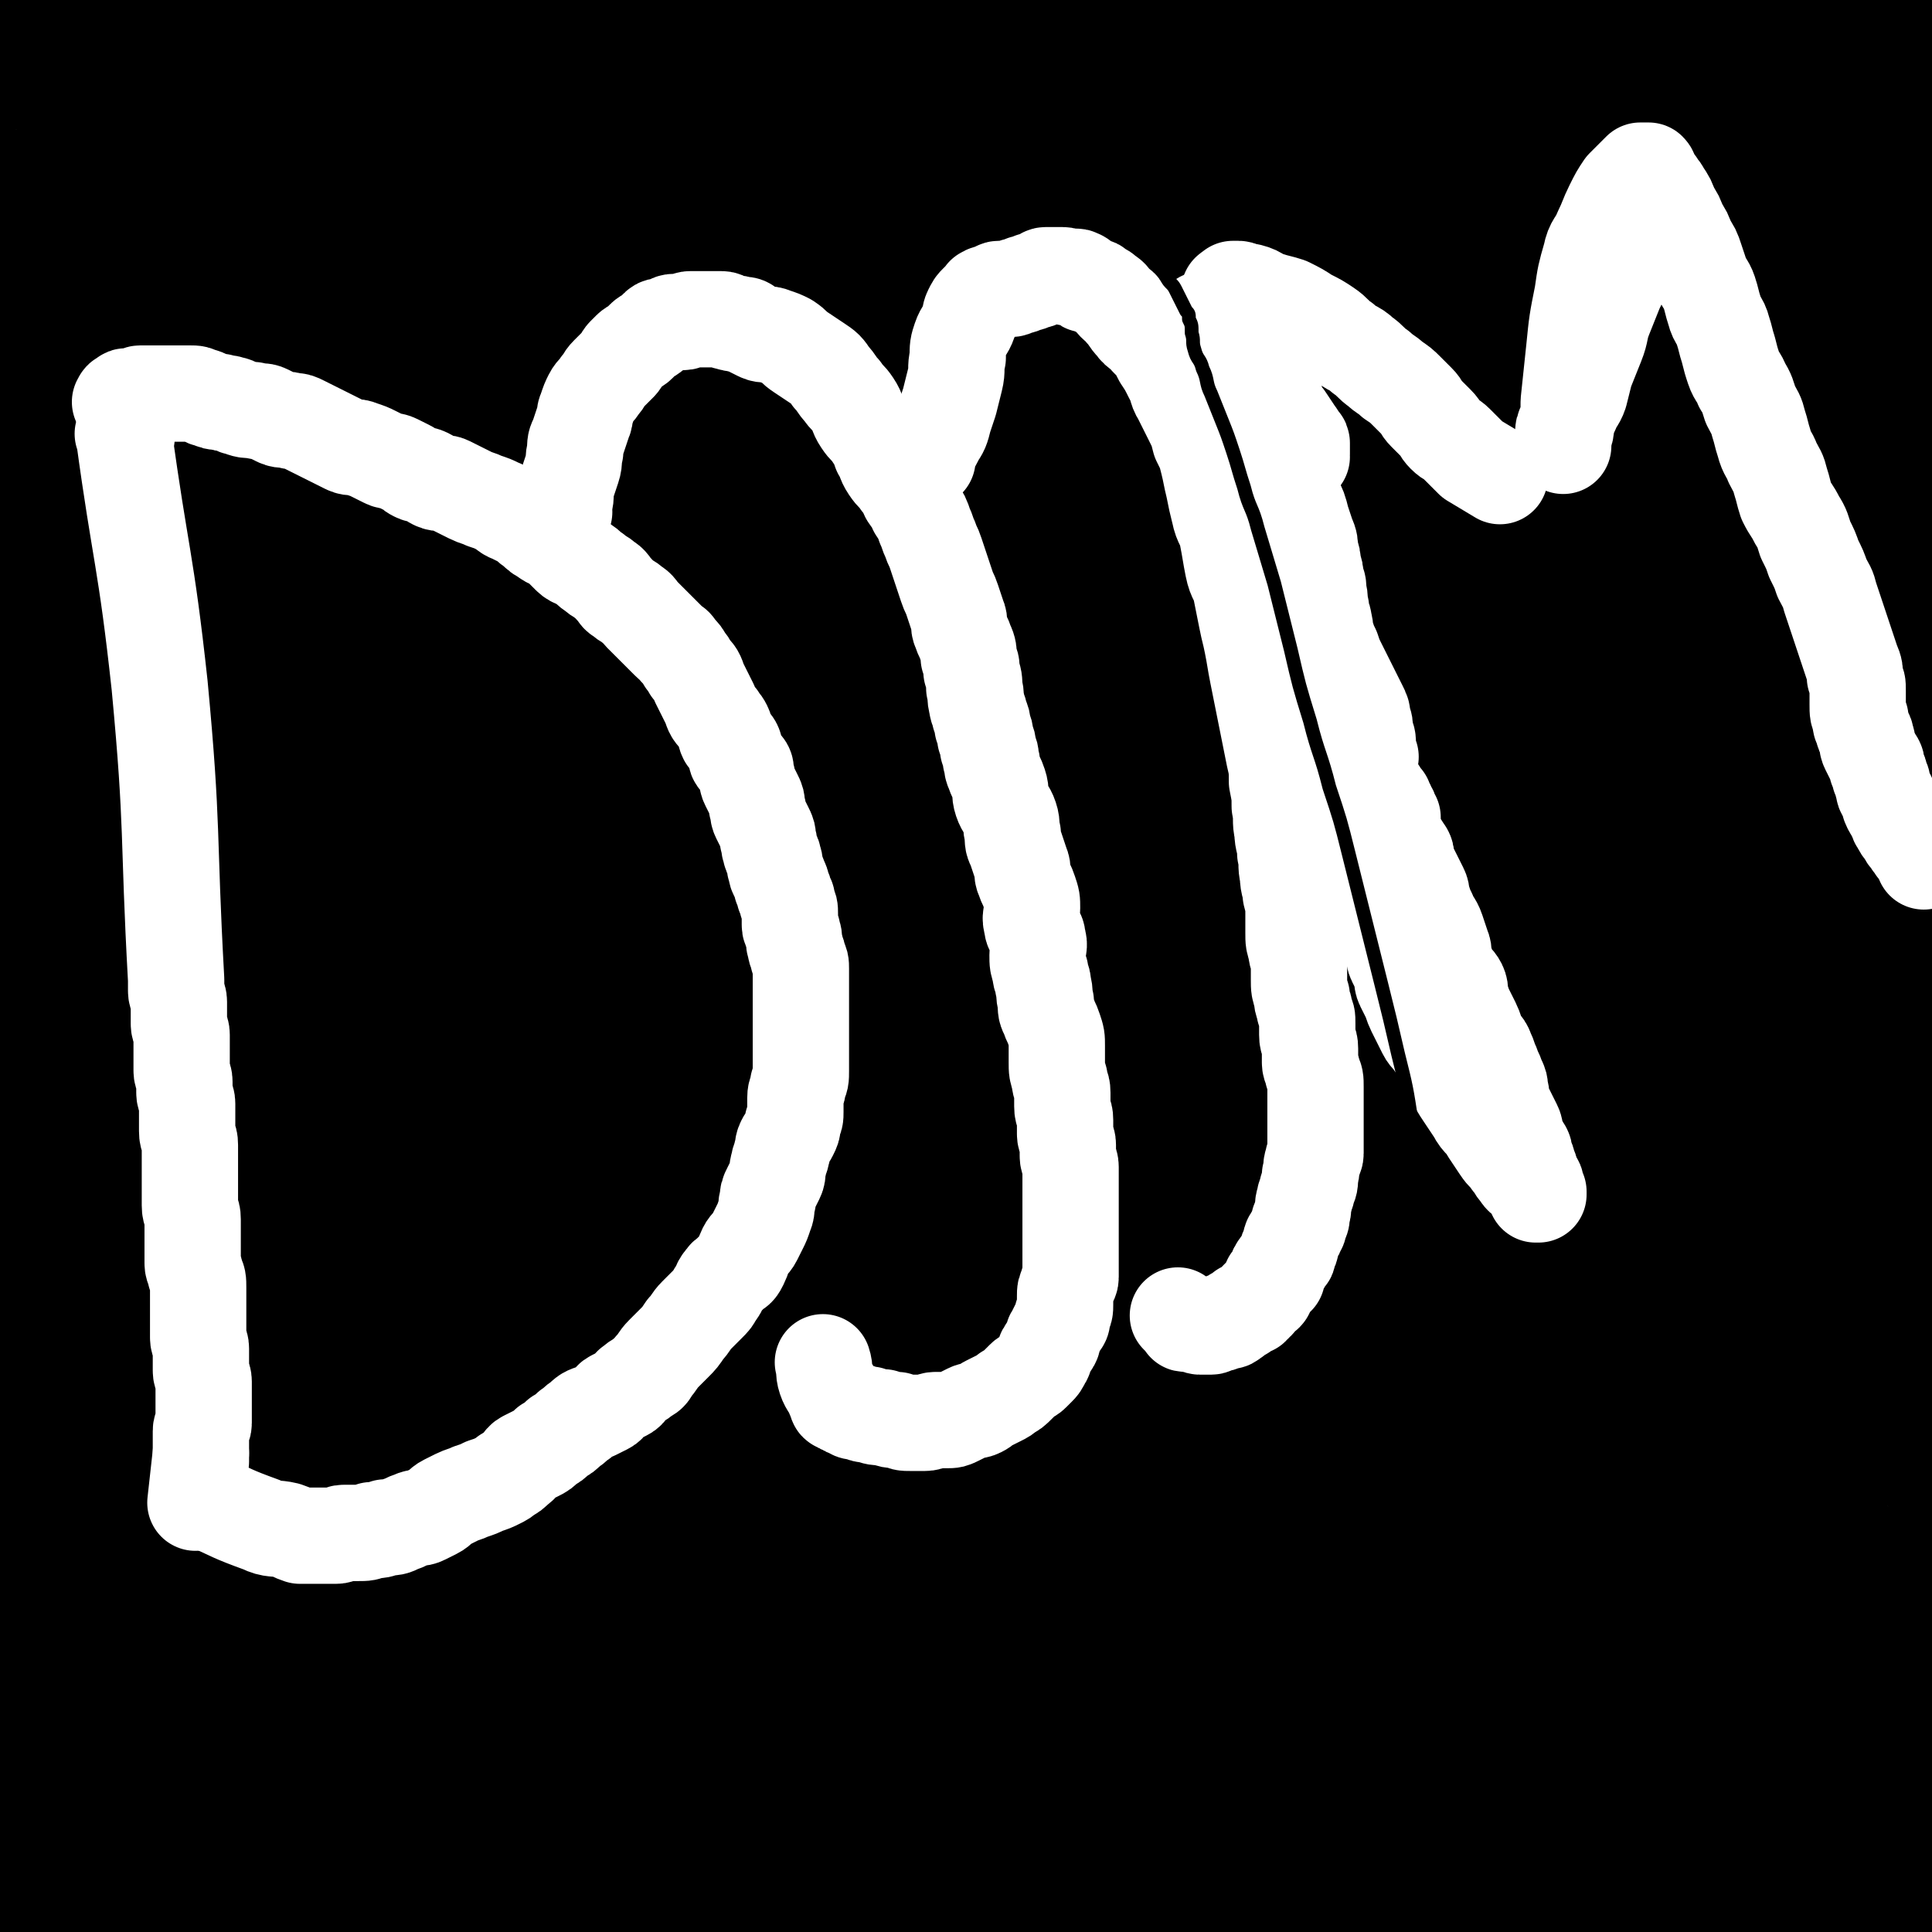 <svg viewBox='0 0 702 702' version='1.1' xmlns='http://www.w3.org/2000/svg' xmlns:xlink='http://www.w3.org/1999/xlink'><rect x="0" y="0" width="702" height="702" fill="#808080" stroke="none"/><g fill='none' stroke='#000000' stroke-width='70' stroke-linecap='round' stroke-linejoin='round'><path d='M132,591c-1,-1 -2,-1 -1,-1 0,-1 1,0 1,0 0,0 0,0 -1,0 0,0 0,0 0,0 -1,0 -1,0 -2,-1 -3,-2 -4,-1 -5,-4 -2,-4 -2,-5 -2,-10 0,-12 0,-12 3,-24 5,-17 5,-18 14,-34 9,-17 9,-17 22,-31 14,-16 14,-16 31,-29 20,-15 20,-16 42,-28 26,-15 26,-15 53,-26 30,-12 30,-13 62,-21 34,-9 35,-9 70,-12 35,-3 35,-4 70,-1 28,2 30,2 56,12 18,7 23,8 33,23 8,12 8,17 4,31 -5,18 -9,19 -23,33 -18,19 -19,19 -40,33 -24,16 -24,16 -50,28 -28,13 -28,11 -57,22 -30,11 -30,12 -60,22 -30,10 -30,10 -61,19 -29,9 -29,8 -58,17 -27,9 -28,8 -54,19 -26,11 -26,11 -50,25 -19,11 -20,11 -37,26 -9,7 -12,9 -14,18 -1,4 2,6 7,7 14,3 15,1 30,0 22,-2 22,-3 43,-6 27,-4 27,-4 54,-8 31,-5 31,-5 62,-9 36,-5 36,-5 72,-9 42,-5 42,-5 85,-8 44,-4 44,-3 88,-6 37,-2 36,-3 73,-5 22,-1 22,-1 44,-1 8,0 11,0 16,2 1,0 -1,2 -3,2 -8,2 -8,2 -17,3 -18,3 -18,4 -36,6 -23,3 -23,3 -47,5 -28,3 -28,3 -56,5 -32,2 -33,1 -65,3 -40,2 -40,2 -80,4 -51,3 -51,3 -101,6 -55,4 -54,4 -109,8 -50,4 -50,4 -101,7 -20,1 -20,1 -41,2 -2,0 -2,0 -5,0 '/><path d='M16,697c-1,-1 -2,-1 -1,-1 7,-1 8,0 16,-1 28,-3 28,-3 56,-7 38,-5 37,-6 75,-10 40,-5 40,-5 80,-8 36,-3 36,-3 72,-4 33,-1 34,0 67,0 28,0 28,0 56,1 18,1 18,1 36,3 5,1 11,2 10,3 -1,2 -6,2 -13,3 -20,2 -21,1 -41,3 -30,2 -29,3 -59,5 -36,3 -37,3 -73,6 -40,3 -40,3 -80,7 -39,4 -38,4 -77,8 -32,3 -32,4 -65,6 -26,2 -26,2 -53,3 -9,1 -9,1 -19,1 -3,0 -4,0 -7,0 0,0 0,0 0,-1 0,0 0,0 0,-1 0,-1 0,-1 0,-2 0,-1 0,-1 0,-2 0,-1 0,-1 0,-2 0,-1 0,-1 0,-3 0,-1 0,-1 0,-3 0,-1 0,-1 0,-3 0,-1 0,-1 0,-2 0,-1 0,-1 0,-2 0,-2 0,-2 0,-4 0,-2 0,-2 0,-4 0,-2 0,-3 0,-5 1,-3 1,-3 2,-6 1,-3 1,-3 2,-6 1,-3 1,-4 2,-7 1,-5 2,-4 3,-9 2,-5 2,-5 3,-11 2,-6 2,-6 3,-12 2,-7 2,-7 3,-15 1,-8 1,-8 2,-16 1,-6 1,-6 1,-13 0,-7 0,-7 0,-14 0,-8 0,-8 0,-16 0,-8 0,-8 0,-16 0,-9 0,-10 0,-19 0,-10 0,-10 1,-19 1,-11 1,-10 2,-21 1,-10 1,-10 2,-21 1,-11 1,-11 1,-23 1,-12 1,-12 1,-24 0,-12 0,-12 0,-25 0,-13 0,-13 0,-26 0,-13 0,-14 0,-27 -1,-15 -1,-15 -2,-29 -1,-14 -1,-14 -2,-28 -2,-15 -2,-15 -4,-29 -3,-16 -3,-16 -6,-31 -3,-15 -3,-14 -6,-29 -2,-14 -2,-14 -4,-28 -2,-13 -2,-13 -3,-26 -1,-11 -1,-11 -1,-22 0,-10 0,-10 0,-20 0,-8 0,-8 0,-17 0,-8 0,-8 0,-16 0,-7 0,-7 1,-14 0,-6 0,-6 1,-12 1,-4 1,-4 2,-8 1,-3 0,-3 1,-6 0,-2 0,-2 1,-4 0,-1 0,-1 1,-2 1,-1 1,-2 3,-2 2,-1 3,0 5,0 7,0 7,0 13,0 13,1 13,1 26,2 16,1 16,1 33,2 18,1 18,1 36,1 18,1 18,1 36,1 19,0 19,0 38,0 20,0 20,-1 40,-1 20,-1 20,-1 41,-1 21,0 21,1 42,1 21,1 21,1 43,1 22,1 22,1 44,1 21,0 22,0 43,0 21,0 21,-1 42,-1 20,0 20,1 40,0 18,0 18,-1 36,-2 15,0 16,0 31,0 13,0 12,-1 25,-1 9,0 10,0 19,0 7,0 7,0 13,1 3,0 2,1 5,1 0,0 1,0 1,0 0,0 0,1 -1,1 -2,1 -2,1 -5,1 -5,1 -5,1 -11,2 -9,2 -9,2 -19,3 -14,2 -14,2 -29,4 -18,2 -18,3 -36,4 -18,2 -18,1 -37,2 -18,1 -18,1 -37,1 -17,0 -17,0 -34,0 -15,0 -16,0 -31,0 -16,0 -16,0 -31,-1 -14,0 -14,0 -28,-1 -12,0 -11,-1 -23,-1 -8,0 -8,0 -16,0 -3,0 -3,0 -7,0 0,0 0,0 0,0 4,0 4,0 7,0 9,0 8,-1 17,-1 15,0 15,0 30,0 21,0 21,0 41,0 22,1 21,1 43,2 23,1 23,0 46,1 22,1 22,2 43,2 20,0 20,-1 39,-2 17,-1 17,-1 34,-3 15,-2 15,-2 29,-4 12,-2 12,-2 24,-4 6,-1 5,-1 11,-2 6,-1 6,-1 12,-2 5,-1 5,-1 10,-2 2,-1 2,-1 4,-2 1,0 1,0 2,0 0,0 0,-1 0,-1 0,0 0,1 0,1 0,1 0,1 0,1 0,1 0,1 0,1 0,1 0,1 0,1 0,2 0,2 0,3 0,2 0,2 0,3 0,3 0,3 0,5 0,4 0,4 0,8 0,6 0,6 0,11 0,8 0,8 0,15 0,11 0,11 0,21 0,13 0,13 0,25 0,12 1,12 0,24 -1,12 -1,12 -3,24 -2,12 -2,12 -5,24 -3,13 -3,13 -6,25 -3,13 -4,12 -6,25 -3,14 -2,14 -4,28 -2,14 -2,14 -4,28 -1,12 -1,12 -2,24 -1,12 0,13 -1,25 0,12 -1,11 -1,23 -1,15 -1,15 -1,31 0,12 0,12 0,24 0,8 0,8 0,16 0,11 0,11 0,21 0,12 0,12 0,24 0,9 0,9 0,17 0,11 1,10 1,21 0,9 0,10 0,19 0,10 0,10 0,19 0,9 1,9 1,18 1,9 1,9 1,18 0,9 0,10 0,19 0,7 1,7 1,14 0,5 0,6 0,11 0,6 1,6 1,12 0,5 0,6 0,11 0,5 0,5 0,10 0,3 0,3 0,6 0,2 0,2 0,3 0,2 1,1 1,3 0,1 0,1 0,2 0,1 0,1 0,1 0,1 0,1 0,1 0,0 0,0 0,0 0,1 -1,0 -1,1 0,0 0,1 0,1 0,0 0,0 0,0 0,1 0,1 0,1 0,0 0,0 0,0 0,1 0,1 0,2 0,1 0,1 0,2 0,1 0,1 0,2 0,1 1,1 1,2 1,1 1,1 1,2 0,1 0,1 0,2 0,1 1,1 1,2 0,1 0,1 0,2 0,2 1,1 1,3 0,1 0,1 0,2 -1,1 -1,1 -2,1 -2,0 -2,0 -4,0 -8,-1 -7,-2 -15,-3 -15,-2 -15,-2 -31,-4 -20,-2 -20,-2 -40,-3 -22,-1 -23,-1 -45,-1 -21,0 -21,0 -42,1 -20,0 -20,0 -39,1 -18,0 -18,0 -35,1 -16,1 -16,1 -32,2 -12,1 -12,1 -25,1 -9,0 -9,0 -18,0 -4,0 -4,-1 -8,-1 -1,0 -2,0 -3,0 0,0 0,-1 1,-1 2,-1 2,-1 4,-1 6,-1 6,0 12,-1 11,-1 11,-1 22,-2 16,-1 16,-2 32,-2 17,-1 18,0 35,0 19,0 19,0 37,0 20,0 20,0 40,0 19,0 19,0 38,0 18,0 18,0 35,-1 15,-1 15,-1 30,-2 13,-1 13,-1 25,-2 8,-1 8,0 15,-2 4,-1 4,-1 7,-3 1,-1 2,-2 1,-4 -1,-3 -2,-3 -5,-5 -6,-4 -6,-4 -13,-7 -14,-5 -14,-6 -29,-9 -20,-4 -20,-4 -41,-6 -22,-3 -22,-3 -44,-4 -24,-1 -24,0 -48,-1 -27,-1 -27,-1 -53,-2 -31,-1 -31,-1 -62,-3 -36,-2 -35,-3 -71,-5 -37,-3 -37,-3 -74,-5 -34,-2 -35,-1 -69,-3 -29,-1 -28,-2 -57,-3 -21,-1 -22,0 -43,-1 -14,0 -14,-1 -28,-1 -6,0 -5,1 -11,1 0,0 -1,0 -1,0 2,0 3,0 5,0 9,0 8,1 17,1 17,0 17,0 34,0 23,0 23,0 45,-1 27,-1 27,-1 54,-3 32,-2 32,-2 63,-5 35,-3 34,-3 69,-6 33,-3 33,-2 66,-5 25,-2 25,-2 50,-4 11,-1 11,-1 23,-1 1,0 4,0 3,0 -2,1 -4,1 -9,2 -14,2 -15,2 -29,4 -27,4 -26,4 -53,8 -32,5 -32,4 -64,9 -37,5 -37,5 -74,11 -38,6 -38,6 -76,12 -36,6 -36,6 -71,12 -22,4 -22,5 -44,9 -8,2 -9,1 -17,3 -4,1 -8,2 -7,2 1,0 5,-2 10,-3 16,-4 17,-4 33,-8 24,-6 24,-7 48,-13 22,-5 22,-5 44,-10 17,-4 17,-4 34,-8 11,-3 11,-2 22,-5 4,-1 5,-1 8,-2 1,0 0,-1 -1,-1 -6,0 -6,1 -13,2 -15,2 -15,2 -30,4 -23,3 -22,4 -45,7 -21,3 -21,3 -43,5 -18,2 -18,2 -36,2 -7,0 -7,1 -14,-1 -4,-1 -5,-1 -8,-4 -3,-3 -3,-4 -5,-8 -2,-6 -3,-6 -3,-12 0,-7 1,-7 2,-14 2,-8 2,-8 4,-15 2,-9 3,-8 5,-17 2,-9 2,-10 4,-19 2,-11 3,-11 5,-22 3,-12 3,-12 5,-24 2,-12 2,-12 3,-25 1,-10 0,-10 0,-20 0,-9 0,-9 0,-18 0,-10 0,-10 1,-19 0,-9 1,-9 1,-18 0,-11 0,-11 0,-22 0,-11 0,-12 0,-23 0,-13 1,-12 1,-25 0,-14 0,-14 0,-28 -1,-15 -1,-14 -2,-29 -1,-15 -1,-15 -1,-31 0,-16 0,-17 0,-33 0,-17 1,-16 1,-33 0,-16 0,-17 0,-33 0,-15 0,-15 1,-30 1,-14 0,-14 2,-27 1,-11 2,-11 4,-21 2,-8 1,-8 4,-16 2,-5 3,-5 6,-10 2,-2 1,-3 3,-5 1,-1 1,-1 2,-1 1,0 2,1 2,2 1,4 1,4 1,8 0,9 0,9 0,18 0,15 -1,14 -1,29 -1,16 -1,16 -1,33 0,18 1,18 1,37 1,21 0,21 1,42 1,21 1,21 2,42 1,22 1,22 1,44 0,22 0,23 -1,45 -1,22 -1,22 -3,43 -1,20 -2,19 -3,39 -1,18 -1,19 -2,37 -1,18 -1,17 -2,35 -1,18 -1,18 -2,36 -1,18 0,19 -1,37 -1,18 -1,17 -2,35 -1,16 0,16 -1,32 0,13 0,13 -1,25 0,8 0,8 -1,15 0,3 -1,2 -1,5 0,0 0,1 0,1 0,0 0,-1 0,-1 0,-2 1,-2 1,-4 1,-3 0,-4 1,-7 1,-6 1,-6 2,-12 2,-11 2,-11 3,-23 2,-16 2,-16 4,-32 2,-18 1,-19 3,-37 2,-22 3,-21 6,-43 3,-24 3,-24 6,-49 3,-25 3,-25 5,-51 3,-25 2,-26 5,-51 3,-26 3,-26 6,-52 3,-25 4,-24 7,-49 3,-23 2,-24 4,-47 2,-23 2,-23 4,-46 1,-21 1,-21 2,-42 1,-18 0,-18 1,-36 0,-14 0,-14 1,-28 1,-10 1,-10 2,-19 0,-5 0,-5 1,-9 0,-1 1,-2 1,-2 -1,1 -2,2 -3,4 -3,4 -3,4 -6,9 -6,8 -5,9 -11,17 -7,11 -7,11 -15,22 -8,10 -8,10 -16,20 -8,10 -9,9 -17,19 -7,8 -7,9 -14,17 -3,4 -4,3 -7,7 -3,3 -2,4 -5,7 -3,3 -3,3 -6,5 -1,1 -2,1 -3,1 -1,0 -2,0 -2,-1 -1,-1 -1,-2 0,-3 3,-5 3,-5 7,-10 7,-8 7,-9 15,-15 13,-9 13,-9 27,-16 18,-9 18,-9 36,-17 17,-7 17,-7 35,-12 18,-5 18,-5 37,-8 19,-3 19,-3 39,-5 19,-2 19,-1 39,-2 20,-1 20,-1 41,-1 22,0 22,1 44,1 23,1 23,0 46,1 24,1 23,1 47,2 23,1 24,0 47,1 22,0 22,0 43,1 18,0 17,1 35,1 13,0 13,0 26,0 7,0 7,0 13,0 2,0 3,0 4,-1 0,0 0,-1 -1,-1 -4,-1 -4,-1 -9,-1 -12,-1 -12,0 -24,-1 -20,-1 -20,-1 -40,-2 -23,-1 -23,-2 -47,-2 -27,-1 -27,0 -54,0 -31,1 -31,1 -61,2 -35,1 -35,1 -70,3 -34,2 -34,2 -67,5 -30,3 -30,3 -59,6 -22,3 -21,3 -43,6 -11,2 -11,1 -22,3 -3,0 -6,1 -5,1 1,1 4,1 8,1 11,0 12,0 23,-1 22,-1 22,-1 44,-3 27,-2 27,-3 54,-5 30,-2 30,-2 61,-3 34,-1 34,-1 68,-2 37,-1 38,0 75,-1 38,0 38,0 75,-1 35,0 34,-1 69,-1 26,0 26,0 52,0 17,0 17,0 33,0 9,0 9,0 17,1 2,0 3,1 4,1 0,0 -1,0 -1,0 -2,0 -1,1 -3,1 -3,0 -3,0 -7,0 -4,0 -4,0 -9,0 -4,0 -4,0 -8,0 -2,0 -2,0 -4,-1 -1,0 -1,-1 -1,-1 1,-2 2,-2 4,-3 3,-2 3,-2 7,-4 4,-2 4,-2 8,-3 3,-1 3,-1 6,-1 2,0 3,0 4,1 1,1 1,1 1,3 1,3 1,3 1,7 0,6 0,6 0,12 0,10 0,10 0,19 -1,16 -1,16 -2,32 -1,13 0,14 -1,27 -1,16 -1,15 -2,31 -1,12 0,12 -1,24 -1,18 -2,18 -3,36 -2,21 -1,21 -3,42 -2,18 -2,18 -4,36 -2,15 -2,15 -3,31 -1,15 -1,16 -2,31 -1,16 -1,15 -2,31 -1,15 0,16 -1,31 0,15 -1,15 -1,30 -1,15 0,16 -1,31 0,14 0,14 -1,28 -1,14 -1,14 -2,27 -1,12 -1,12 -2,24 -1,11 -1,11 -2,22 -1,10 -1,10 -2,19 -1,9 -1,9 -2,17 -1,7 -1,7 -2,14 -1,5 -1,4 -2,9 -1,3 0,3 -1,6 0,2 0,2 -1,3 0,1 0,1 -1,2 0,0 -1,0 -1,0 -1,-1 -1,-2 -2,-3 -3,-4 -3,-4 -6,-7 -4,-5 -4,-5 -9,-10 -6,-6 -6,-6 -12,-12 -9,-9 -9,-9 -19,-17 -12,-9 -12,-9 -26,-17 -14,-8 -15,-8 -30,-14 -17,-7 -17,-8 -35,-13 -21,-6 -21,-6 -42,-10 -25,-4 -25,-3 -51,-6 -28,-3 -28,-3 -57,-5 -30,-2 -30,-3 -61,-3 -31,-1 -31,0 -62,1 -32,1 -32,1 -63,2 -29,1 -29,1 -57,3 -22,2 -22,2 -44,4 -12,1 -12,1 -24,3 -3,0 -5,0 -6,1 -1,0 1,1 2,1 6,0 6,0 12,0 18,0 18,0 35,-1 28,-1 27,-2 55,-3 31,-2 31,-1 62,-3 35,-2 35,-3 70,-5 38,-3 38,-3 77,-5 41,-3 41,-3 82,-5 40,-2 41,-1 81,-3 35,-1 34,-2 69,-3 26,-1 26,0 52,-1 17,0 16,-1 33,-1 5,0 7,0 10,0 1,0 -1,-1 -3,-1 -9,-1 -9,-1 -19,-1 -20,-1 -20,-1 -41,-2 -26,-1 -26,-1 -53,-2 -29,-1 -29,-1 -59,-1 -32,-1 -32,-1 -64,-1 -35,0 -36,0 -71,1 -36,1 -36,1 -72,3 -33,2 -33,2 -66,5 -24,2 -24,3 -48,6 -12,2 -12,2 -24,4 -3,1 -6,2 -5,2 1,0 4,-1 9,-1 16,-2 16,-2 33,-3 27,-2 27,-2 54,-4 33,-2 33,-2 66,-3 39,-1 39,-1 78,0 43,1 43,2 86,5 42,3 42,3 84,8 35,4 35,4 70,9 23,3 23,3 46,8 10,2 10,2 19,5 1,0 1,2 0,2 -5,1 -6,0 -11,0 -15,0 -15,0 -30,-1 -23,-1 -22,-1 -45,-2 -24,-1 -24,-1 -49,-1 -26,0 -26,-1 -52,0 -25,0 -25,1 -50,2 -21,1 -21,1 -42,3 -14,2 -14,1 -27,5 -3,1 -6,2 -6,4 0,2 3,3 7,4 16,4 16,4 32,5 27,3 27,2 54,3 34,1 34,1 69,2 35,1 35,1 70,1 27,0 27,-1 54,-2 10,-1 10,0 20,-2 3,-1 7,-1 6,-3 -2,-4 -5,-5 -11,-8 -17,-8 -18,-9 -36,-14 -32,-10 -32,-9 -65,-16 -37,-8 -37,-8 -75,-14 -42,-7 -42,-8 -85,-13 -47,-5 -47,-5 -95,-7 -48,-3 -48,-3 -97,-3 -41,0 -42,1 -83,2 -28,1 -28,1 -56,3 -12,1 -13,2 -23,3 -1,0 1,0 2,0 14,-2 13,-2 27,-4 26,-4 26,-4 52,-7 31,-4 31,-4 62,-8 36,-4 37,-4 73,-8 40,-4 40,-5 80,-9 41,-4 41,-4 83,-6 38,-2 38,-2 77,-3 28,-1 29,0 57,-1 14,0 14,0 28,-2 2,0 5,-2 4,-2 -7,-2 -10,-1 -20,-2 -23,-2 -23,-3 -46,-5 -28,-3 -28,-2 -56,-5 -33,-3 -32,-4 -65,-7 -36,-3 -36,-5 -73,-6 -39,-2 -39,-1 -78,0 -37,1 -37,2 -74,5 -29,2 -29,2 -57,6 -15,2 -15,2 -29,7 -3,1 -7,3 -5,4 4,3 8,3 17,4 24,2 24,1 48,1 35,0 35,-1 70,-2 45,-1 45,-2 90,-3 52,-2 52,-2 105,-3 55,-1 55,-2 110,-2 48,0 48,0 96,1 34,0 34,1 68,1 3,0 6,0 6,-1 -1,-1 -4,-2 -8,-2 -27,-3 -27,-2 -54,-4 -36,-2 -36,-2 -72,-3 -40,-1 -40,-2 -80,-2 -42,-1 -43,-1 -85,0 -44,1 -44,2 -87,4 -44,2 -44,2 -87,5 -38,3 -38,3 -76,6 -25,2 -25,2 -50,4 -8,1 -13,2 -16,2 -1,0 4,0 7,-1 19,-3 19,-3 38,-6 29,-4 28,-5 57,-9 36,-5 36,-5 72,-9 41,-5 41,-6 82,-10 46,-5 46,-4 93,-8 46,-4 46,-4 92,-7 38,-2 39,-1 77,-3 25,-1 25,-1 50,-2 8,0 15,1 16,0 0,0 -7,-1 -14,-2 -21,-2 -21,-3 -43,-4 -33,-2 -33,-1 -66,-3 -40,-2 -40,-3 -80,-5 -46,-2 -46,-2 -93,-3 -49,-1 -49,-1 -98,0 -48,1 -48,0 -95,3 -36,2 -36,3 -72,6 -19,2 -20,1 -38,4 -2,0 -5,3 -3,3 11,0 15,-1 29,-2 27,-3 27,-3 54,-6 35,-4 35,-4 70,-7 40,-4 40,-4 81,-7 45,-4 45,-4 91,-7 47,-3 47,-4 94,-6 39,-2 40,-1 79,-3 22,-1 22,-1 44,-3 5,0 11,0 10,-1 -2,-2 -8,-3 -17,-4 -24,-3 -24,-3 -49,-4 -35,-2 -35,-2 -70,-3 -40,-1 -41,0 -81,0 -44,0 -44,0 -88,1 -44,1 -44,0 -87,3 -39,2 -39,2 -78,7 -27,3 -26,5 -53,9 -9,2 -15,3 -18,3 -1,0 5,-1 10,-2 20,-4 19,-4 39,-8 28,-5 28,-5 57,-10 35,-5 35,-6 70,-10 40,-5 40,-5 81,-8 44,-4 44,-3 89,-6 42,-2 42,-3 84,-4 31,-1 32,-1 63,0 16,0 16,1 32,2 3,0 6,1 5,1 -6,0 -9,-1 -19,-2 -24,-1 -24,-1 -48,-2 -33,-2 -33,-3 -66,-4 -40,-2 -40,-2 -81,-2 -47,-1 -47,-1 -94,0 -47,1 -47,1 -94,3 -39,2 -39,2 -77,6 -21,2 -21,2 -42,5 -5,1 -11,2 -9,2 4,0 10,-2 20,-3 24,-4 25,-3 49,-7 32,-4 31,-5 63,-9 37,-5 37,-4 74,-8 42,-4 42,-4 84,-8 43,-4 43,-4 87,-8 39,-3 40,-2 79,-6 28,-2 28,-2 55,-6 11,-1 17,-1 22,-4 2,-1 -3,-4 -7,-5 -18,-4 -18,-4 -37,-6 -28,-3 -28,-3 -57,-4 -37,-1 -38,-1 -75,-1 -48,1 -48,0 -96,3 -56,3 -56,3 -111,10 -52,7 -52,8 -103,18 -36,7 -36,7 -72,15 -14,3 -24,6 -28,8 -2,1 8,0 15,-1 27,-5 26,-6 53,-12 36,-7 36,-8 72,-14 40,-7 40,-7 80,-12 45,-6 45,-6 90,-10 49,-5 49,-5 98,-8 46,-3 46,-2 92,-3 34,-1 35,0 69,0 20,0 20,1 40,0 4,0 9,-1 7,-2 -5,-3 -10,-3 -20,-5 -22,-4 -22,-5 -45,-8 -33,-4 -33,-4 -66,-6 -40,-2 -40,-2 -81,-2 -48,-1 -49,-1 -97,0 -53,1 -53,0 -105,3 -50,3 -50,3 -100,8 -38,4 -38,4 -76,10 -18,3 -22,5 -36,8 -2,0 2,-1 5,-1 21,-4 21,-4 42,-8 30,-6 30,-6 60,-11 34,-6 34,-5 69,-10 37,-5 37,-5 75,-9 41,-4 41,-4 83,-8 46,-4 46,-4 92,-8 43,-4 44,-3 87,-7 32,-3 32,-3 64,-8 17,-3 19,-1 34,-8 4,-2 7,-6 5,-9 -6,-7 -10,-6 -21,-10 -22,-7 -22,-7 -45,-11 -32,-6 -32,-5 -64,-8 -39,-4 -39,-5 -79,-6 -45,-2 -46,-1 -91,0 -48,1 -48,1 -96,4 -46,3 -46,4 -92,9 -39,5 -39,5 -77,11 -21,3 -21,4 -41,8 -2,0 -6,1 -4,1 13,-3 17,-4 34,-7 29,-5 29,-5 58,-9 35,-5 35,-6 71,-10 38,-5 38,-4 76,-8 41,-4 41,-5 83,-8 45,-4 45,-3 90,-6 46,-3 46,-3 92,-5 37,-2 38,-1 75,-3 25,-1 25,0 49,-2 10,-1 16,-1 19,-3 2,-1 -4,-2 -9,-3 -17,-3 -17,-3 -35,-5 -24,-3 -24,-3 -49,-5 -29,-2 -29,-2 -58,-4 -32,-2 -32,-2 -64,-3 -35,-1 -35,-2 -70,-1 -42,1 -42,1 -83,4 -47,4 -47,5 -93,10 -46,5 -46,5 -92,11 -40,5 -40,6 -80,11 -21,2 -21,2 -42,3 -1,0 -2,0 -2,-1 0,-1 0,-3 1,-3 17,-5 17,-4 35,-7 29,-4 29,-4 58,-7 31,-4 31,-4 62,-7 32,-3 32,-3 65,-5 34,-2 34,-2 68,-3 34,-1 34,-1 69,-2 34,-1 34,-1 69,-1 34,0 34,0 68,0 27,0 27,1 53,1 14,0 14,0 28,-1 2,0 5,-1 4,-2 -2,-2 -5,-3 -10,-4 -15,-3 -15,-3 -31,-4 -24,-2 -24,-2 -49,-3 -26,-1 -27,-1 -53,-1 -28,0 -28,1 -56,2 -31,2 -31,1 -61,4 -34,3 -34,4 -68,9 -34,5 -34,4 -68,10 -30,5 -30,5 -60,12 -23,5 -23,5 -45,12 -12,4 -13,4 -24,10 -3,2 -6,4 -5,6 1,3 5,4 10,5 14,3 14,2 29,3 19,1 19,1 39,1 23,0 23,-1 46,-1 24,0 25,0 49,0 25,0 25,0 50,1 24,0 24,0 48,1 21,0 21,0 42,1 17,1 17,1 34,2 14,1 15,0 29,1 9,0 9,0 18,1 4,0 3,1 7,1 0,0 1,0 1,0 -1,0 -1,1 -3,1 -6,1 -6,1 -13,2 -12,2 -12,2 -24,3 -16,1 -16,1 -32,2 -18,1 -17,2 -35,3 -20,2 -21,1 -41,3 -22,3 -22,4 -44,7 -22,3 -22,3 -44,6 -20,3 -20,3 -40,6 -17,2 -17,2 -34,4 -13,1 -12,2 -25,3 -6,1 -6,1 -13,1 -1,0 -3,0 -3,0 0,0 1,-1 2,-1 3,-1 3,-1 6,-2 6,-2 6,-2 12,-4 10,-3 10,-3 20,-5 16,-3 16,-2 32,-4 16,-2 16,-2 33,-4 15,-2 15,-2 30,-3 11,-1 11,-1 23,-2 6,0 6,0 12,0 3,0 3,0 5,0 0,0 0,1 0,1 -1,1 -1,1 -3,2 -5,3 -5,3 -11,5 -11,4 -11,4 -22,7 -17,5 -17,5 -34,9 -18,5 -18,5 -37,9 -20,4 -20,4 -40,8 -16,3 -16,4 -32,7 -10,2 -10,1 -20,3 -2,0 -4,2 -4,2 0,0 2,0 4,-1 '/></g>
<g fill='none' stroke='#FFFFFF' stroke-width='35' stroke-linecap='round' stroke-linejoin='round'><path d='M46,159c-1,-1 -2,-2 -1,-1 6,44 8,45 13,91 5,53 3,53 6,107 0,2 0,2 0,4 0,2 1,2 1,4 0,2 0,2 0,4 0,2 0,2 0,4 0,2 1,2 1,4 0,2 0,2 0,4 0,2 0,2 0,4 0,3 0,3 0,5 0,2 1,2 1,4 0,2 0,2 0,4 0,2 1,2 1,4 0,1 0,2 0,3 0,2 0,2 0,4 0,2 0,2 0,3 0,3 1,2 1,5 0,3 0,4 0,7 0,4 0,4 0,7 0,4 0,4 0,8 0,3 1,2 1,5 0,3 0,3 0,6 0,3 0,3 0,5 0,3 0,3 0,5 0,2 1,2 1,4 1,2 1,2 1,5 0,2 0,2 0,4 0,3 0,3 0,5 0,2 0,2 0,4 0,3 0,3 0,5 0,2 1,2 1,4 0,2 0,2 0,4 0,2 0,2 0,4 0,2 1,2 1,4 0,2 0,2 0,4 0,2 0,2 0,3 0,2 0,2 0,3 0,3 0,3 0,5 0,2 -1,1 -1,3 0,1 0,2 0,3 0,2 0,2 0,3 0,2 0,2 0,3 0,1 0,2 0,2 0,0 0,0 0,-1 0,-1 0,-1 0,-2 '/><path d='M73,528c0,0 0,0 0,0 -1,9 -1,9 -2,18 '/><path d='M45,147c-1,-1 -2,-1 -1,-1 0,-1 0,-1 1,-1 1,0 0,-1 1,-1 1,0 1,0 2,0 1,0 1,0 1,0 1,0 1,-1 2,-1 1,0 2,0 3,0 2,0 2,0 4,0 2,0 2,0 3,0 2,0 2,0 4,0 2,0 2,0 4,0 2,0 2,0 4,1 2,0 1,1 3,1 2,1 2,1 4,1 2,1 2,0 4,1 2,0 1,1 3,1 2,1 3,1 5,1 3,1 3,0 5,1 2,1 2,1 4,2 2,1 3,0 5,1 2,0 2,0 4,1 2,1 2,1 4,2 2,1 2,1 4,2 2,1 2,1 4,2 2,1 2,1 4,2 2,1 3,0 5,1 3,1 3,1 5,2 2,1 2,1 4,2 2,1 2,0 4,1 2,1 2,1 4,2 2,1 1,1 3,2 2,1 2,0 4,1 2,1 1,1 3,2 2,1 3,0 5,1 2,1 2,1 4,2 2,1 2,1 4,2 2,1 3,1 5,2 3,1 3,1 5,2 3,1 2,2 5,3 2,1 2,1 4,2 2,1 2,2 4,3 2,2 2,2 4,3 2,2 3,1 5,3 2,2 2,2 4,4 2,2 3,1 5,3 2,1 2,2 4,3 2,2 2,1 4,3 2,1 2,2 3,3 2,2 1,2 3,3 2,2 2,1 4,3 2,1 2,2 3,3 1,1 1,1 2,2 2,2 2,2 3,3 1,1 1,1 2,2 2,2 2,2 3,3 2,2 2,1 3,3 2,2 2,2 3,4 1,1 1,1 2,3 2,2 2,2 3,5 1,2 1,2 2,4 1,2 1,2 2,4 1,3 1,3 3,5 1,2 1,1 2,3 1,2 0,2 1,4 1,1 1,1 2,2 1,1 1,2 1,3 1,2 0,2 1,3 1,1 1,1 2,2 1,1 1,1 1,3 1,2 0,2 1,4 1,2 1,2 2,4 1,2 1,2 1,4 1,2 0,2 1,4 1,2 1,2 2,4 1,2 1,2 1,4 1,2 0,2 1,4 0,2 1,1 1,3 1,2 0,2 1,4 0,2 1,2 1,3 1,2 1,2 1,3 1,2 1,2 1,3 1,2 1,1 1,3 1,2 1,2 1,4 0,2 0,2 0,4 0,2 1,1 1,3 1,2 0,3 1,5 0,2 1,2 1,4 1,2 1,2 1,4 0,2 0,3 0,5 0,2 0,2 0,4 0,2 0,2 0,4 0,2 0,2 0,3 0,2 0,2 0,4 0,2 0,2 0,4 0,2 0,2 0,4 0,3 0,3 0,5 0,2 0,2 0,4 0,3 0,3 -1,5 0,3 -1,2 -1,5 0,2 0,3 0,5 0,2 0,2 -1,4 0,2 0,2 -1,4 -1,2 -1,1 -2,3 -1,2 0,2 -1,4 0,2 -1,2 -1,4 -1,2 0,3 -1,5 -1,2 -1,2 -2,4 -1,2 -1,2 -1,4 -1,2 0,3 -1,5 -1,3 -1,3 -2,5 -1,2 -1,2 -2,4 -1,2 -2,2 -3,4 -1,2 -1,3 -2,5 -1,2 -1,2 -3,3 -1,2 -2,1 -3,3 -2,2 -1,3 -3,5 -1,2 -1,2 -3,4 -2,2 -2,2 -4,4 -2,2 -2,3 -4,5 -2,3 -2,3 -4,5 -2,2 -2,2 -4,4 -2,2 -2,3 -4,5 -1,2 -1,2 -3,3 -2,2 -2,1 -4,3 -2,1 -1,2 -3,3 -2,1 -2,1 -4,2 -2,1 -1,2 -3,3 -2,1 -2,1 -4,2 -3,1 -3,1 -5,3 -2,1 -2,2 -4,3 -2,2 -2,2 -4,3 -2,2 -2,2 -4,3 -2,2 -2,2 -4,3 -2,1 -2,1 -4,2 -2,1 -1,2 -3,3 -2,2 -2,2 -4,3 -1,1 -1,1 -3,2 -2,1 -2,1 -5,2 -2,1 -2,1 -5,2 -2,1 -3,1 -5,2 -2,1 -2,1 -4,2 -2,1 -2,2 -4,3 -2,1 -2,1 -4,2 -2,1 -2,0 -4,1 -3,1 -2,1 -5,2 -2,1 -2,1 -5,1 -2,1 -2,1 -5,1 -2,1 -2,1 -5,1 -2,0 -3,0 -5,0 -2,0 -1,1 -3,1 -2,0 -2,0 -4,0 -2,0 -2,0 -4,0 -2,0 -3,0 -5,0 -3,-1 -2,-1 -5,-2 -4,-1 -5,0 -9,-2 -11,-4 -10,-4 -21,-9 '/><path d='M205,186c-1,-1 -1,-1 -1,-1 -1,-1 0,0 0,0 1,-1 1,-1 1,-2 1,-3 0,-4 1,-7 1,-3 1,-3 2,-6 1,-3 0,-3 1,-6 0,-3 0,-3 1,-5 1,-3 1,-3 2,-6 1,-2 0,-2 1,-4 1,-3 1,-3 2,-5 1,-2 2,-2 3,-4 2,-2 1,-2 3,-4 2,-2 2,-2 4,-4 1,-1 1,-2 2,-3 1,-1 1,-1 2,-2 1,-1 2,-1 3,-2 1,-1 1,-1 2,-2 1,-1 2,-1 3,-2 1,-1 1,-1 2,-2 1,-1 2,0 3,-1 2,0 1,-1 3,-1 1,0 2,0 3,0 2,0 1,-1 3,-1 1,0 2,0 3,0 2,0 2,0 3,0 1,0 1,0 2,0 2,0 2,0 3,0 2,0 1,1 3,1 2,1 2,0 4,1 2,0 2,0 3,1 2,1 2,1 4,2 2,1 3,0 5,1 3,1 3,1 5,2 3,2 2,2 5,4 3,2 3,2 6,4 3,2 3,2 5,5 2,2 2,3 4,5 2,3 2,2 4,5 2,3 1,3 3,6 2,3 2,2 4,5 2,3 2,3 3,6 2,3 1,3 3,6 2,3 2,2 4,5 2,2 2,3 3,5 2,3 2,2 3,5 2,3 2,3 3,6 1,2 1,3 2,5 1,3 1,2 2,5 1,3 1,3 2,6 1,3 1,3 2,6 1,3 1,2 2,5 1,3 1,3 2,6 1,2 0,3 1,5 1,3 1,2 2,5 1,2 1,3 1,5 1,3 1,2 1,5 1,3 1,3 1,6 1,3 0,3 1,6 0,2 1,2 1,4 1,2 1,2 1,4 1,2 1,2 1,4 1,2 1,2 1,4 1,2 1,2 1,4 1,2 0,2 1,4 1,3 1,2 2,5 1,3 0,3 1,6 1,3 2,3 3,6 1,3 0,3 1,6 0,3 0,3 1,5 1,3 1,3 2,6 1,2 0,3 1,5 1,3 1,2 2,5 1,3 1,3 1,6 0,3 -1,3 0,6 0,3 2,2 2,5 1,3 0,3 0,6 0,3 0,3 1,6 0,3 1,2 1,5 1,3 0,3 1,6 0,3 0,3 1,5 1,3 1,2 2,5 1,3 1,3 1,6 0,3 0,3 0,6 0,3 0,3 1,6 0,3 1,2 1,5 0,2 0,3 0,5 0,3 1,2 1,5 0,2 0,3 0,5 0,2 1,2 1,4 0,2 0,2 0,4 0,2 1,2 1,4 0,2 0,2 0,4 0,3 0,3 0,5 0,3 0,3 0,5 0,3 0,3 0,5 0,2 0,2 0,4 0,3 0,3 0,5 0,2 0,2 0,4 0,2 0,2 0,4 0,2 0,2 0,4 0,2 -1,1 -1,3 -1,2 -1,2 -1,4 0,1 0,2 0,3 0,2 0,2 -1,4 0,2 0,2 -1,3 -1,2 -1,2 -2,4 -1,1 0,2 -1,3 -1,2 -1,1 -2,3 -1,1 0,2 -1,3 -1,2 -1,2 -2,3 -1,1 -1,1 -2,2 -1,1 -2,1 -3,2 -1,1 -1,1 -2,2 -2,2 -2,2 -4,3 -1,1 -1,1 -3,2 -2,1 -2,1 -4,2 -2,1 -1,1 -3,2 -2,1 -2,0 -4,1 -2,1 -2,1 -4,2 -2,1 -2,1 -4,1 -2,0 -2,0 -4,0 -2,0 -2,1 -4,1 -2,0 -3,0 -5,0 -3,0 -2,0 -5,-1 -2,0 -2,0 -5,-1 -2,0 -3,0 -5,-1 -2,0 -2,0 -4,-1 -2,0 -2,0 -3,-1 -1,0 -1,0 -2,-1 -1,0 -1,0 -2,-1 -1,0 -1,0 -1,-1 -1,-1 0,-1 -1,-2 -1,-3 -2,-3 -3,-6 -1,-3 0,-3 -1,-6 '/><path d='M337,167c-1,-1 -2,-1 -1,-1 0,-1 1,-1 1,-1 0,0 0,-1 0,-1 1,-3 2,-2 3,-5 2,-3 2,-3 3,-7 1,-3 1,-3 2,-6 1,-4 1,-4 2,-8 1,-4 0,-4 1,-8 0,-4 0,-4 1,-7 1,-3 2,-3 3,-6 1,-2 0,-2 1,-4 1,-2 1,-2 2,-3 1,-1 1,-1 2,-2 1,0 0,-1 1,-1 1,-1 2,0 3,-1 1,0 1,-1 2,-1 1,0 2,0 3,0 2,0 2,0 3,-1 2,0 2,0 3,-1 2,0 2,0 3,-1 2,0 2,0 3,-1 1,0 1,-1 2,-1 1,0 2,0 3,0 2,0 2,0 3,0 2,0 1,1 3,1 1,0 2,-1 3,0 1,0 1,1 2,2 1,1 2,0 3,1 1,0 1,0 2,1 2,1 2,1 3,2 2,1 2,2 3,3 2,2 2,1 3,3 2,2 2,3 4,5 2,3 3,2 5,5 3,3 3,3 5,7 2,3 2,3 4,7 2,3 1,4 3,7 2,4 2,4 4,8 2,4 2,4 3,8 2,4 2,4 3,8 1,4 1,5 2,9 1,5 1,5 2,9 1,5 2,4 3,9 1,5 1,6 2,11 1,5 2,4 3,9 1,5 1,5 2,10 1,5 1,4 2,9 1,5 1,6 2,11 1,5 1,5 2,10 1,5 1,5 2,10 1,5 1,5 2,10 1,4 1,5 1,9 1,5 1,5 1,9 1,5 0,5 1,9 0,4 1,4 1,8 1,4 0,4 1,8 0,4 1,4 1,7 1,4 1,3 1,7 0,3 0,4 0,7 0,3 0,3 1,6 0,3 1,2 1,5 0,3 0,3 0,6 0,3 0,3 1,6 0,3 1,3 1,5 1,3 1,2 1,5 0,2 0,2 0,4 0,3 1,2 1,5 0,2 0,3 0,5 0,2 1,2 1,4 1,2 1,2 1,5 0,2 0,3 0,5 0,2 0,2 0,4 0,2 0,2 0,4 0,2 0,2 0,4 0,2 0,2 0,3 0,2 0,2 0,4 0,2 -1,1 -1,3 -1,2 0,3 -1,5 0,3 0,3 -1,5 0,2 -1,2 -1,4 -1,2 0,3 -1,5 0,2 0,2 -1,3 0,2 0,2 -1,3 0,1 0,1 -1,2 0,1 -1,1 -1,2 0,1 0,1 0,2 0,1 -1,0 -1,1 0,1 0,1 0,2 0,1 -1,0 -1,1 -1,1 0,1 -1,2 0,1 -1,0 -1,1 -1,1 -1,1 -1,2 0,1 0,1 0,2 -1,1 -1,0 -2,1 -1,1 0,1 -1,2 0,1 0,1 -1,2 0,1 0,1 -1,1 -1,1 -1,1 -2,2 0,1 0,1 -1,1 0,1 0,1 -1,1 0,1 0,1 -1,1 -1,1 -1,0 -2,1 -1,0 0,1 -1,1 -1,1 -1,0 -2,1 -1,0 0,1 -1,1 -1,1 -1,1 -2,1 0,0 -1,0 -1,0 -1,0 -1,1 -2,1 0,0 -1,0 -1,0 -1,0 -1,1 -2,1 0,0 0,0 -1,0 -1,0 -1,0 -2,0 0,0 -1,0 -1,0 -1,0 -1,-1 -2,-1 0,0 0,0 -1,0 -1,0 -1,0 -2,0 -1,0 0,0 -1,-1 -1,-1 -1,-1 -2,-2 '/><path d='M448,107c-1,-1 -2,-1 -1,-1 0,-1 1,0 1,0 0,0 0,-1 0,-1 0,0 1,0 1,0 1,0 1,0 1,0 1,0 1,1 2,1 1,0 1,0 2,0 4,1 3,2 7,3 3,1 4,1 7,2 4,2 4,2 7,4 4,2 4,2 7,4 3,2 3,3 6,5 3,3 4,2 7,5 3,2 3,3 6,5 2,2 3,2 5,4 3,2 3,2 5,4 2,2 2,2 4,4 2,2 1,2 3,4 2,2 2,2 4,4 2,2 1,2 3,4 2,2 2,1 4,3 3,3 3,3 6,6 5,3 5,3 10,6 '/><path d='M594,75c-1,-1 -1,-2 -1,-1 -1,0 0,0 0,1 0,0 0,1 0,1 0,1 1,0 1,1 0,1 0,1 0,2 0,1 -1,0 -1,1 -1,3 0,3 -1,6 -1,5 -1,5 -2,10 -1,5 -1,5 -3,9 -2,5 -2,5 -4,10 -2,5 -1,5 -3,10 -2,5 -2,5 -4,10 -1,4 -1,4 -2,8 -1,3 -2,3 -3,6 -1,2 -1,2 -2,5 -1,2 -1,2 -1,4 0,1 0,1 0,2 0,1 0,2 0,2 0,0 0,-1 0,-2 0,-3 1,-2 1,-5 1,-4 1,-4 1,-9 1,-9 1,-10 2,-19 1,-10 1,-10 3,-20 1,-7 1,-7 3,-14 1,-5 2,-4 4,-9 2,-4 2,-5 4,-9 2,-4 2,-4 4,-7 2,-2 2,-2 4,-4 1,-1 1,-1 2,-2 1,0 1,0 2,0 1,0 1,0 1,0 1,1 0,1 1,2 1,2 1,2 2,3 1,2 1,1 2,3 2,3 2,3 3,6 2,3 2,3 3,6 2,3 2,3 3,6 2,3 2,3 3,6 1,3 1,3 2,6 1,3 2,3 3,6 1,3 1,4 2,7 1,4 2,3 3,7 1,3 1,4 2,7 1,4 1,4 2,7 1,3 2,3 3,6 2,3 2,4 3,7 2,4 2,3 3,7 1,3 1,4 2,7 1,4 2,4 3,7 2,4 2,3 3,7 1,3 1,4 2,7 2,4 2,3 4,7 2,3 2,4 3,7 2,4 2,4 3,7 2,4 2,4 3,7 2,4 2,3 3,7 1,3 1,3 2,6 1,3 1,3 2,6 1,3 1,3 2,6 1,3 1,3 2,6 1,2 1,3 1,5 1,3 1,2 1,5 0,2 0,3 0,5 0,3 0,3 1,5 0,2 0,2 1,4 0,2 1,1 1,3 1,2 0,2 1,4 1,2 1,2 2,4 1,1 1,2 1,3 1,2 1,2 1,3 1,2 1,2 1,3 1,2 0,2 1,3 0,1 1,1 1,2 1,1 0,2 1,3 0,1 1,1 1,2 1,1 1,1 1,2 1,1 0,1 1,2 1,2 1,2 2,3 1,2 1,2 2,3 1,2 1,1 2,3 2,2 2,3 3,5 '/><path d='M501,292c-1,-1 -1,-1 -1,-1 -1,-1 -1,0 -1,0 0,0 0,-1 0,-1 0,0 -1,0 -1,0 0,0 0,0 0,-1 0,0 0,0 0,-1 0,0 0,0 0,0 0,0 -1,-1 0,0 0,0 0,0 1,1 0,0 0,0 0,0 1,1 1,0 1,1 1,1 1,1 1,2 1,2 1,3 2,5 1,3 2,2 3,5 1,2 1,2 2,4 1,2 1,1 2,3 1,1 1,2 1,3 1,2 0,2 1,3 1,2 1,2 2,4 1,2 1,2 2,4 1,2 0,2 1,4 1,3 1,3 2,5 1,3 2,3 3,6 1,3 1,3 2,6 1,2 0,3 1,5 1,3 1,3 2,5 1,2 2,2 3,4 1,2 0,3 1,5 1,3 1,3 2,5 1,2 1,2 2,4 1,2 1,3 2,5 1,3 2,2 3,5 1,2 1,3 2,5 1,3 1,2 2,5 1,2 1,2 1,4 1,2 0,3 1,5 1,2 1,2 2,4 1,2 1,2 2,4 1,2 0,2 1,4 1,2 1,2 2,4 1,1 1,2 1,3 1,2 1,2 1,3 1,2 1,2 1,3 1,2 0,2 1,3 0,1 1,0 1,1 0,1 0,1 0,2 0,1 0,1 0,1 0,0 1,0 1,0 0,0 0,1 0,1 0,0 -1,0 -1,0 0,0 0,0 0,-1 0,0 0,-1 0,-1 0,-1 0,0 -1,-1 -1,-1 -1,-1 -2,-2 -1,-1 -2,-1 -3,-3 -2,-2 -1,-2 -3,-4 -2,-3 -2,-2 -4,-5 -2,-3 -2,-3 -4,-6 -2,-4 -3,-3 -5,-7 -2,-3 -2,-3 -4,-6 -2,-3 -2,-3 -4,-7 -2,-3 -2,-4 -4,-7 -1,-3 -1,-3 -3,-5 -1,-2 -2,-2 -3,-4 -1,-2 -1,-2 -2,-4 -1,-2 -1,-2 -2,-4 -1,-2 -1,-3 -2,-5 -1,-2 -1,-2 -2,-4 -1,-2 0,-3 -1,-5 -1,-2 -1,-2 -2,-4 -1,-2 0,-3 -1,-5 -1,-2 -1,-2 -2,-4 -1,-2 0,-2 -1,-4 -1,-2 -1,-1 -2,-3 -1,-1 0,-2 -1,-3 0,-1 0,-1 -1,-2 -1,-2 -1,-2 -3,-4 '/><path d='M518,346c-1,-1 -1,-1 -1,-1 -1,-1 0,0 0,0 0,0 0,0 0,0 0,0 -1,0 -1,0 0,0 0,-1 0,-1 0,0 -1,0 -1,0 -1,0 0,0 -1,-1 0,0 0,0 -1,-1 -2,-2 -3,-2 -5,-5 -2,-2 -2,-2 -3,-4 -1,-2 -1,-3 -2,-5 -1,-2 -1,-2 -2,-4 -1,-2 0,-2 -1,-4 0,-2 0,-2 -1,-4 0,-1 0,-1 -1,-2 -1,-2 -1,-1 -2,-3 -1,-1 0,-1 -1,-2 0,-1 -1,-1 -1,-2 -1,-1 0,-1 -1,-3 0,-1 0,-2 -1,-3 0,-1 -1,-1 -1,-2 -1,-1 0,-2 -1,-3 0,-1 -1,-1 -1,-2 -1,-1 -1,-1 -1,-3 0,-1 0,-1 0,-2 0,-2 0,-2 -1,-3 0,-1 0,-1 -1,-2 -1,-2 -1,-2 -2,-4 -1,-1 0,-1 -1,-3 0,-1 0,-1 -1,-3 0,-1 -1,-1 -1,-3 -1,-2 0,-2 -1,-4 0,-2 0,-2 -1,-4 0,-2 0,-2 -1,-4 0,-2 0,-2 -1,-4 -1,-2 -1,-2 -2,-4 -1,-2 0,-2 -1,-5 0,-2 0,-2 -1,-5 0,-2 0,-3 -1,-5 0,-2 0,-2 -1,-4 0,-2 0,-2 -1,-4 0,-2 0,-2 -1,-4 -1,-3 -1,-2 -2,-5 -1,-2 0,-3 -1,-5 0,-2 -1,-2 -1,-4 -1,-2 0,-2 -1,-5 0,-2 0,-3 -1,-5 0,-2 -1,-2 -1,-4 -1,-2 0,-2 -1,-5 0,-2 0,-2 -1,-5 0,-2 0,-2 -1,-5 0,-2 0,-3 -1,-5 -1,-3 -1,-2 -2,-5 -1,-2 -1,-2 -2,-5 -1,-2 0,-2 -1,-5 0,-2 0,-3 -1,-5 -1,-2 -1,-2 -2,-4 -1,-3 -2,-2 -3,-5 -1,-2 -1,-2 -2,-5 -1,-2 -1,-2 -1,-4 -1,-2 0,-3 -1,-5 -1,-3 -1,-2 -2,-5 -1,-3 0,-4 -1,-7 -1,-3 -1,-2 -3,-5 '/><path d='M505,302c-1,-1 -1,-1 -1,-1 -1,-1 0,0 0,0 0,0 0,-1 0,-1 0,0 1,0 1,0 0,0 0,-1 0,-1 0,0 1,0 1,0 0,0 0,0 0,-1 0,0 0,0 0,-1 0,0 0,0 0,0 0,0 -1,0 -1,-1 0,0 0,-1 0,-1 0,-1 -1,0 -1,-1 0,0 0,-1 0,-1 0,-1 -1,0 -1,-1 0,0 0,-1 0,-1 0,-1 0,0 -1,-1 0,0 -1,0 -1,-1 0,0 0,-1 0,-1 0,-1 -1,0 -1,-1 -1,-1 0,-1 -1,-2 -2,-5 -3,-5 -5,-10 -2,-3 -2,-3 -3,-7 -1,-4 -1,-4 -2,-8 -1,-4 -1,-4 -2,-9 '/><path d='M498,275c-1,-1 -1,-1 -1,-1 -1,-1 0,-1 0,-1 0,-1 0,-1 0,-2 0,-3 0,-2 -1,-5 0,-2 0,-3 -1,-5 0,-2 0,-2 -1,-4 -1,-2 -1,-2 -2,-4 -1,-2 -1,-2 -2,-4 -1,-2 -1,-2 -2,-4 -1,-2 -1,-2 -2,-4 -1,-2 -1,-2 -2,-5 -1,-2 -1,-2 -2,-5 -1,-2 0,-2 -1,-5 0,-2 -1,-2 -1,-5 -1,-3 0,-3 -1,-6 0,-3 0,-2 -1,-5 0,-2 0,-2 -1,-5 0,-2 0,-2 -1,-5 0,-2 0,-3 -1,-5 -1,-3 -1,-3 -2,-6 -1,-4 -1,-4 -3,-8 -2,-6 -2,-6 -5,-12 '/><path d='M473,166c-1,-1 -2,-1 -1,-1 0,-1 1,0 1,0 0,0 0,0 0,-1 0,0 0,0 0,-1 0,0 0,0 0,-1 0,0 0,-1 0,-1 0,-1 -1,0 -1,-1 -1,-1 0,-1 -1,-2 -2,-3 -2,-3 -4,-6 -2,-2 -2,-2 -3,-5 -1,-3 -1,-4 -2,-7 -1,-3 -1,-2 -2,-5 -1,-2 0,-2 -1,-5 0,-2 0,-3 -1,-5 0,-2 -1,-2 -1,-4 0,-1 0,-1 0,-3 '/></g>
<g fill='none' stroke='#000000' stroke-width='5' stroke-linecap='round' stroke-linejoin='round'><path d='M417,86c-1,-1 -1,-1 -1,-1 -1,-1 0,0 0,0 0,0 0,1 0,1 0,1 1,1 1,1 1,1 1,0 1,1 0,1 0,1 0,2 0,1 1,0 1,1 0,0 0,1 0,1 0,1 1,0 1,1 1,1 1,1 1,2 2,3 1,3 3,6 1,2 2,2 3,4 1,2 1,2 2,4 1,2 1,2 2,4 1,1 1,1 1,3 1,2 1,2 1,5 1,3 0,3 1,6 1,4 2,3 3,7 2,4 1,5 3,9 2,5 2,5 4,10 2,5 2,5 4,11 2,6 2,7 4,13 2,8 3,7 5,15 3,10 3,10 6,20 3,12 3,12 6,24 3,13 3,13 7,26 3,12 4,12 7,24 4,12 4,12 7,24 3,12 3,12 6,24 3,12 3,12 6,24 3,12 3,12 6,25 3,12 3,12 5,25 2,13 2,13 4,26 2,12 2,12 4,24 2,12 2,12 5,24 3,13 3,13 7,25 3,12 4,11 7,23 3,11 3,12 6,23 2,7 2,7 4,13 '/></g>
</svg>